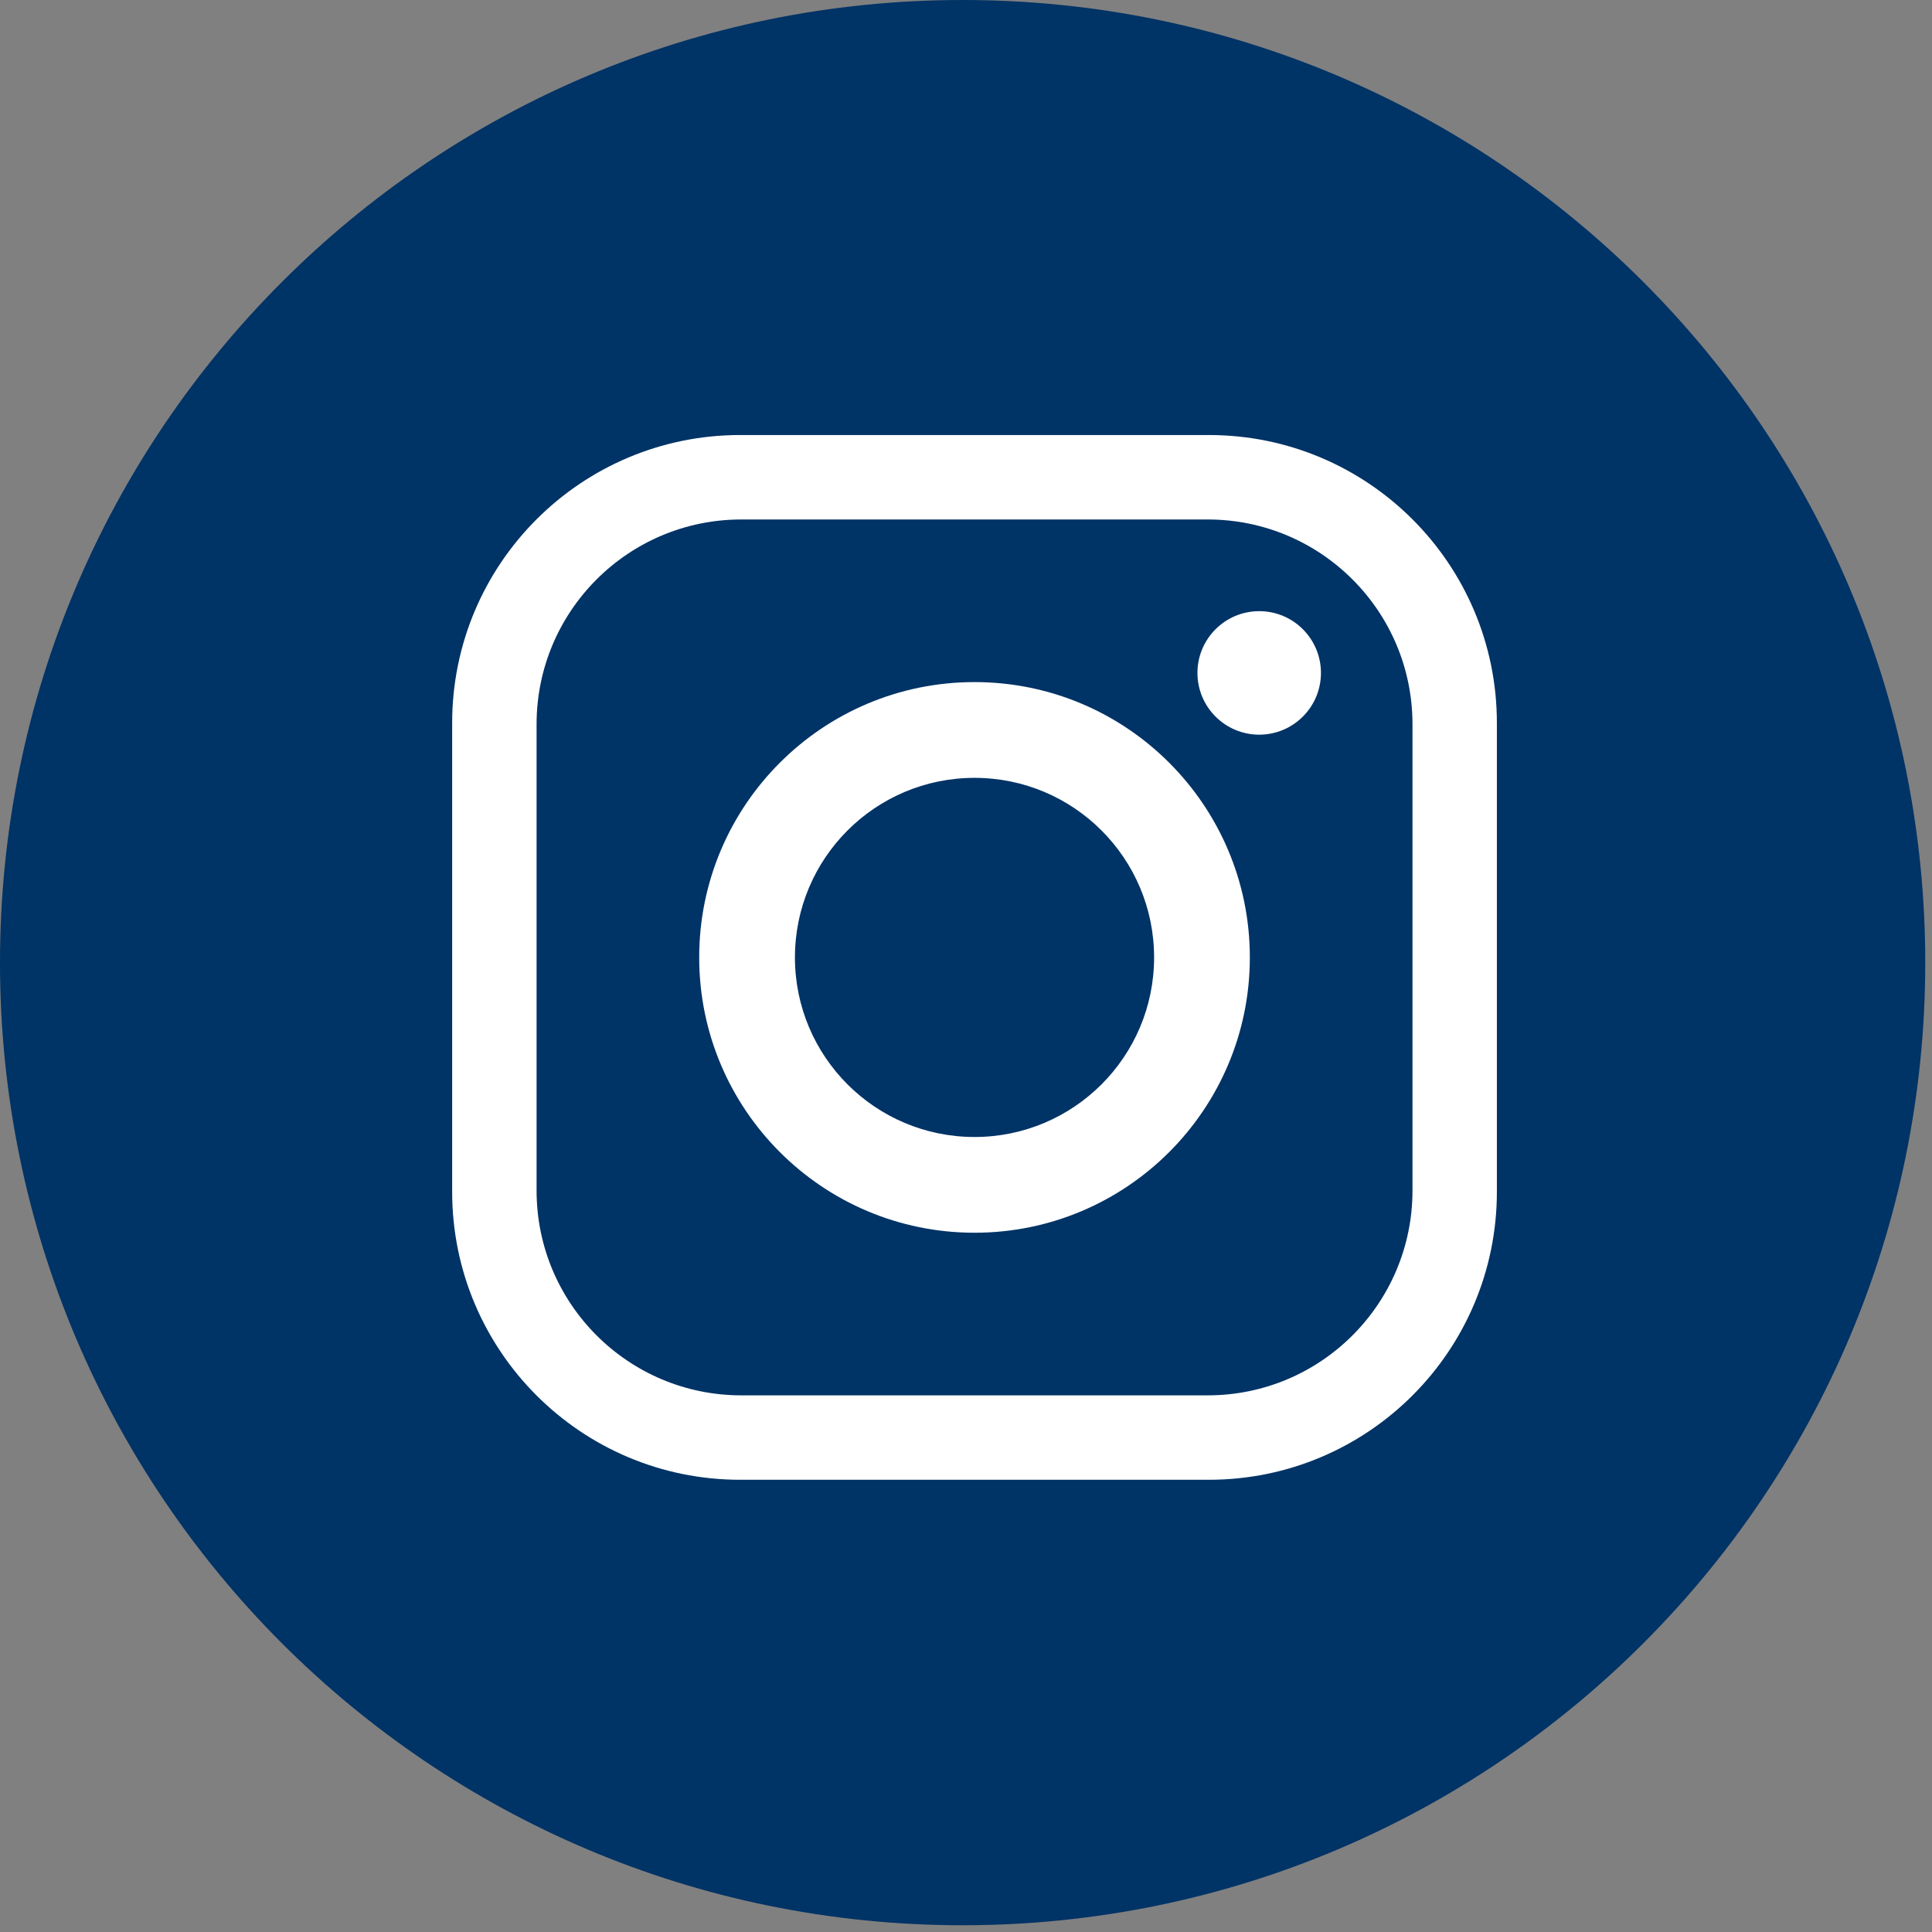 <svg width="83" height="83" viewBox="0 0 83 83" fill="none" xmlns="http://www.w3.org/2000/svg">
<rect x="0" y="0" width="83" height="83" fill="#808080" stroke="none"/>
<path d="M41.355 82.71C64.195 82.71 82.71 64.195 82.71 41.355C82.71 18.515 64.195 0 41.355 0C18.515 0 0 18.515 0 41.355C0 64.195 18.515 82.71 41.355 82.71Z" fill="#003366"/>
<path d="M51.935 18.689H31.797C24.964 18.689 19.425 24.228 19.425 31.061V51.199C19.425 58.032 24.964 63.572 31.797 63.572H51.935C58.768 63.572 64.307 58.032 64.307 51.199V31.061C64.307 24.228 58.768 18.689 51.935 18.689ZM60.681 51.148C60.681 56.007 56.742 59.945 51.884 59.945H31.849C26.991 59.945 23.052 56.007 23.052 51.148V31.113C23.052 26.255 26.991 22.317 31.849 22.317H51.884C56.742 22.317 60.681 26.255 60.681 31.113V51.148Z" fill="white"/>
<path d="M41.866 29.303C35.334 29.303 30.038 34.599 30.038 41.131C30.038 47.663 35.334 52.959 41.866 52.959C48.398 52.959 53.694 47.663 53.694 41.131C53.694 34.599 48.398 29.303 41.866 29.303ZM41.866 48.846C37.605 48.846 34.151 45.392 34.151 41.132C34.151 36.871 37.605 33.417 41.866 33.417C46.127 33.417 49.581 36.871 49.581 41.132C49.581 45.392 46.127 48.846 41.866 48.846Z" fill="white"/>
<path d="M56.749 28.909C56.749 30.374 55.561 31.562 54.096 31.562C52.631 31.562 51.443 30.374 51.443 28.909C51.443 27.444 52.631 26.256 54.096 26.256C55.561 26.255 56.749 27.443 56.749 28.909Z" fill="white"/>
</svg>
